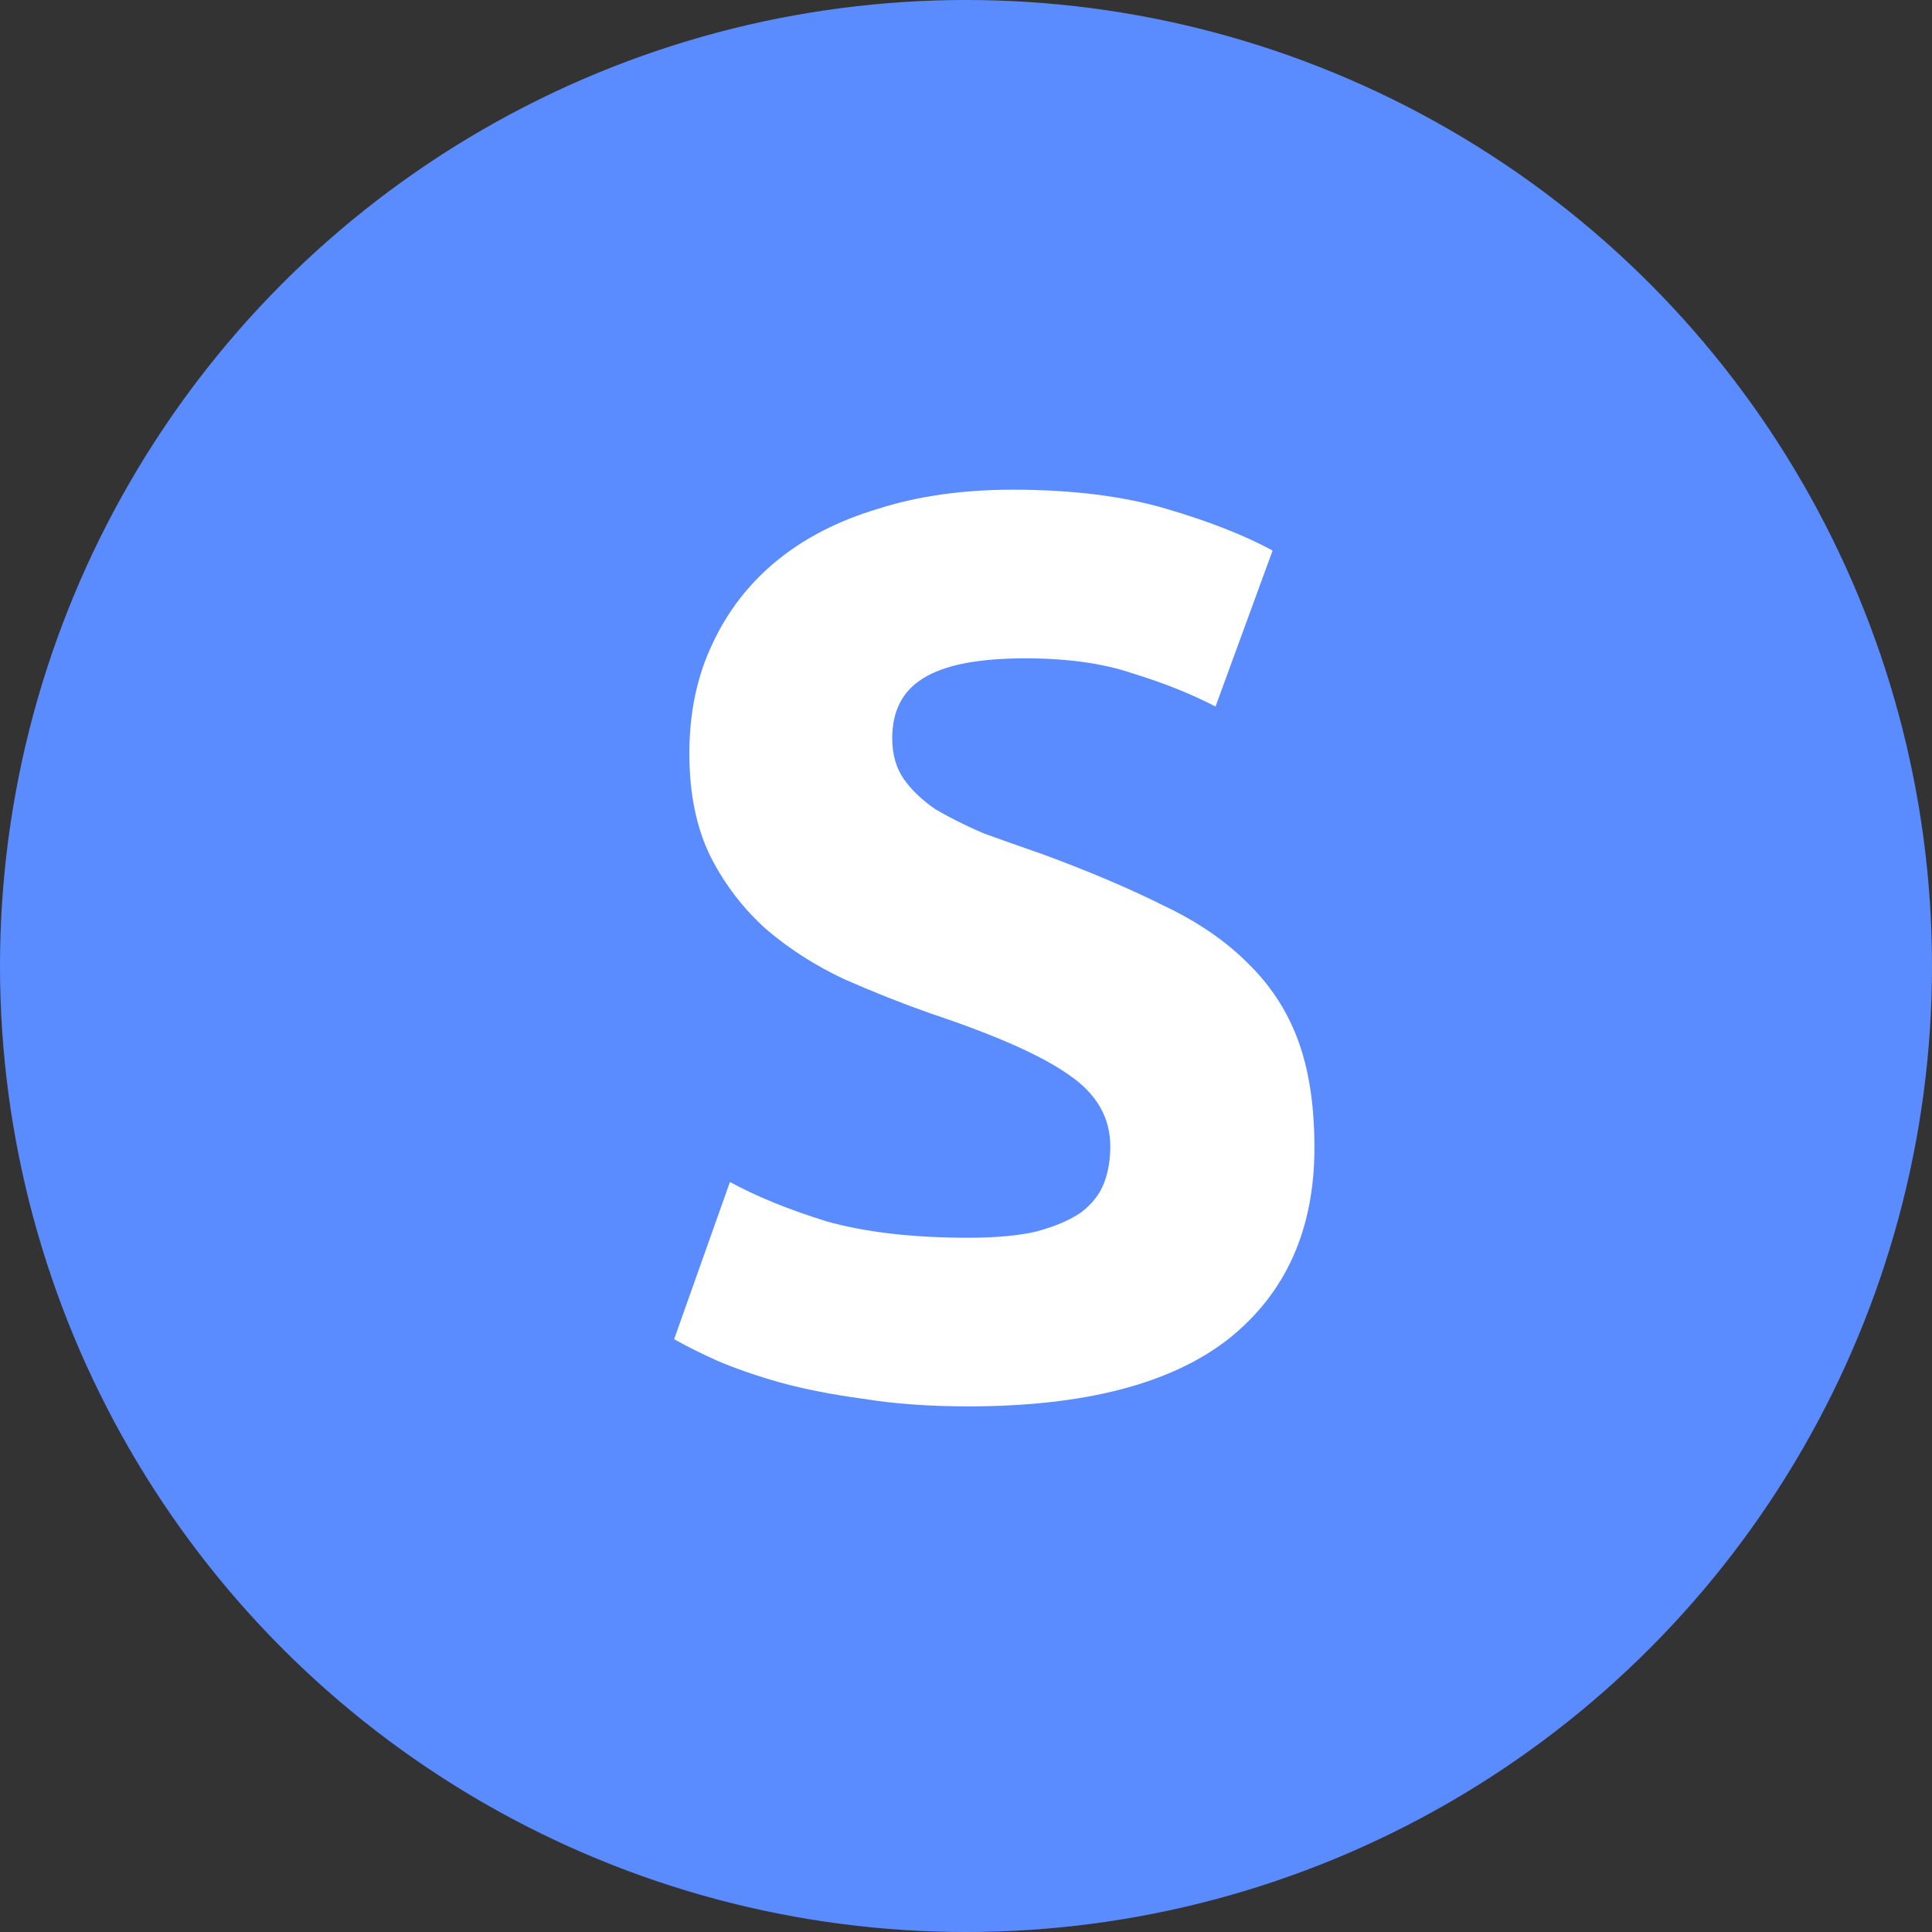 <svg width="32" height="32" viewBox="0 0 32 32" fill="none" xmlns="http://www.w3.org/2000/svg">
<rect x="0" y="0" width="32" height="32" fill="#333333" stroke="none"/>
<circle cx="16" cy="16" r="16" fill="#5A8CFF"/>
<path d="M16.038 20.501C16.5 20.501 16.878 20.466 17.172 20.396C17.48 20.312 17.725 20.207 17.907 20.081C18.089 19.941 18.215 19.78 18.285 19.598C18.355 19.416 18.39 19.213 18.39 18.989C18.39 18.513 18.166 18.121 17.718 17.813C17.27 17.491 16.5 17.148 15.408 16.784C14.932 16.616 14.456 16.427 13.98 16.217C13.504 15.993 13.077 15.72 12.699 15.398C12.321 15.062 12.013 14.663 11.775 14.201C11.537 13.725 11.418 13.151 11.418 12.479C11.418 11.807 11.544 11.205 11.796 10.673C12.048 10.127 12.405 9.665 12.867 9.287C13.329 8.909 13.889 8.622 14.547 8.426C15.205 8.216 15.947 8.111 16.773 8.111C17.753 8.111 18.6 8.216 19.314 8.426C20.028 8.636 20.616 8.867 21.078 9.119L20.133 11.702C19.727 11.492 19.272 11.31 18.768 11.156C18.278 10.988 17.683 10.904 16.983 10.904C16.199 10.904 15.632 11.016 15.282 11.24C14.946 11.45 14.778 11.779 14.778 12.227C14.778 12.493 14.841 12.717 14.967 12.899C15.093 13.081 15.268 13.249 15.492 13.403C15.73 13.543 15.996 13.676 16.29 13.802C16.598 13.914 16.934 14.033 17.298 14.159C18.054 14.439 18.712 14.719 19.272 14.999C19.832 15.265 20.294 15.58 20.658 15.944C21.036 16.308 21.316 16.735 21.498 17.225C21.68 17.715 21.771 18.31 21.771 19.01C21.771 20.368 21.295 21.425 20.343 22.181C19.391 22.923 17.956 23.294 16.038 23.294C15.394 23.294 14.813 23.252 14.295 23.168C13.777 23.098 13.315 23.007 12.909 22.895C12.517 22.783 12.174 22.664 11.88 22.538C11.6 22.412 11.362 22.293 11.166 22.181L12.09 19.577C12.524 19.815 13.056 20.032 13.686 20.228C14.33 20.41 15.114 20.501 16.038 20.501Z" fill="white"/>
</svg>
